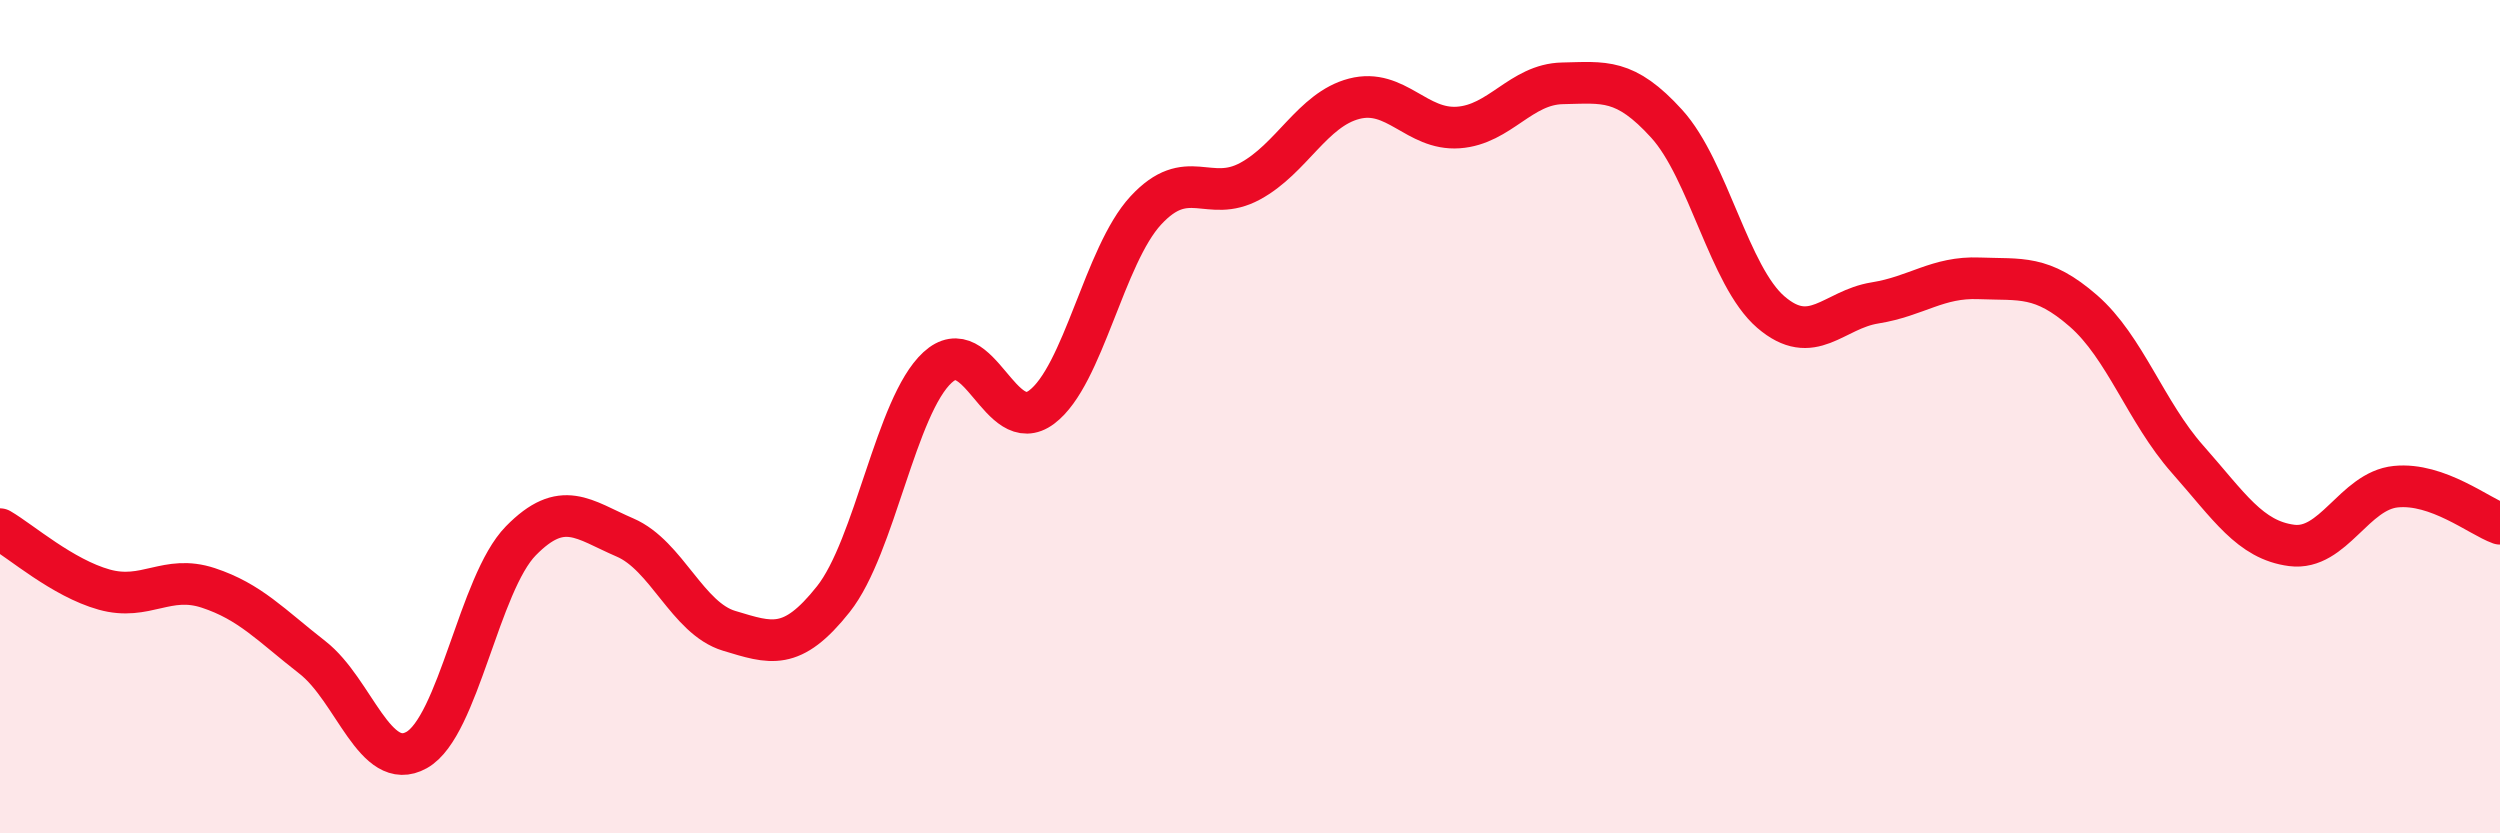 
    <svg width="60" height="20" viewBox="0 0 60 20" xmlns="http://www.w3.org/2000/svg">
      <path
        d="M 0,12.7 C 0.5,12.99 1.5,13.87 2.5,14.15 C 3.5,14.43 4,13.78 5,14.11 C 6,14.44 6.5,15 7.5,15.78 C 8.5,16.56 9,18.56 10,18 C 11,17.44 11.5,14 12.5,12.98 C 13.5,11.96 14,12.47 15,12.9 C 16,13.33 16.5,14.84 17.5,15.14 C 18.5,15.44 19,15.64 20,14.38 C 21,13.12 21.5,9.74 22.5,8.82 C 23.5,7.9 24,10.52 25,9.77 C 26,9.02 26.5,6.13 27.5,5.05 C 28.5,3.97 29,4.89 30,4.35 C 31,3.81 31.5,2.63 32.5,2.37 C 33.5,2.11 34,3.13 35,3.06 C 36,2.99 36.5,2.02 37.5,2 C 38.5,1.98 39,1.87 40,2.97 C 41,4.07 41.5,6.63 42.5,7.49 C 43.5,8.35 44,7.43 45,7.27 C 46,7.11 46.5,6.64 47.5,6.68 C 48.5,6.72 49,6.59 50,7.46 C 51,8.33 51.5,9.89 52.5,11.02 C 53.5,12.15 54,12.96 55,13.09 C 56,13.22 56.5,11.78 57.5,11.68 C 58.5,11.58 59.5,12.39 60,12.57L60 20L0 20Z"
        fill="#EB0A25"
        opacity="0.1"
        stroke-linecap="round"
        stroke-linejoin="round"
      />
      <path
        d="M 0,12.7 C 0.5,12.99 1.5,13.87 2.5,14.15 C 3.5,14.43 4,13.78 5,14.11 C 6,14.44 6.5,15 7.5,15.78 C 8.5,16.56 9,18.56 10,18 C 11,17.44 11.5,14 12.5,12.98 C 13.5,11.96 14,12.47 15,12.9 C 16,13.33 16.5,14.84 17.5,15.14 C 18.5,15.44 19,15.64 20,14.38 C 21,13.12 21.5,9.74 22.5,8.82 C 23.5,7.9 24,10.52 25,9.77 C 26,9.02 26.5,6.13 27.5,5.05 C 28.5,3.97 29,4.89 30,4.35 C 31,3.81 31.5,2.63 32.5,2.37 C 33.5,2.11 34,3.13 35,3.06 C 36,2.99 36.5,2.02 37.5,2 C 38.5,1.98 39,1.87 40,2.97 C 41,4.07 41.5,6.63 42.5,7.49 C 43.5,8.35 44,7.43 45,7.27 C 46,7.11 46.5,6.64 47.5,6.68 C 48.5,6.72 49,6.59 50,7.46 C 51,8.33 51.5,9.89 52.5,11.02 C 53.5,12.15 54,12.96 55,13.09 C 56,13.22 56.5,11.78 57.5,11.68 C 58.5,11.58 59.5,12.39 60,12.57"
        stroke="#EB0A25"
        stroke-width="1"
        fill="none"
        stroke-linecap="round"
        stroke-linejoin="round"
      />
    </svg>
  